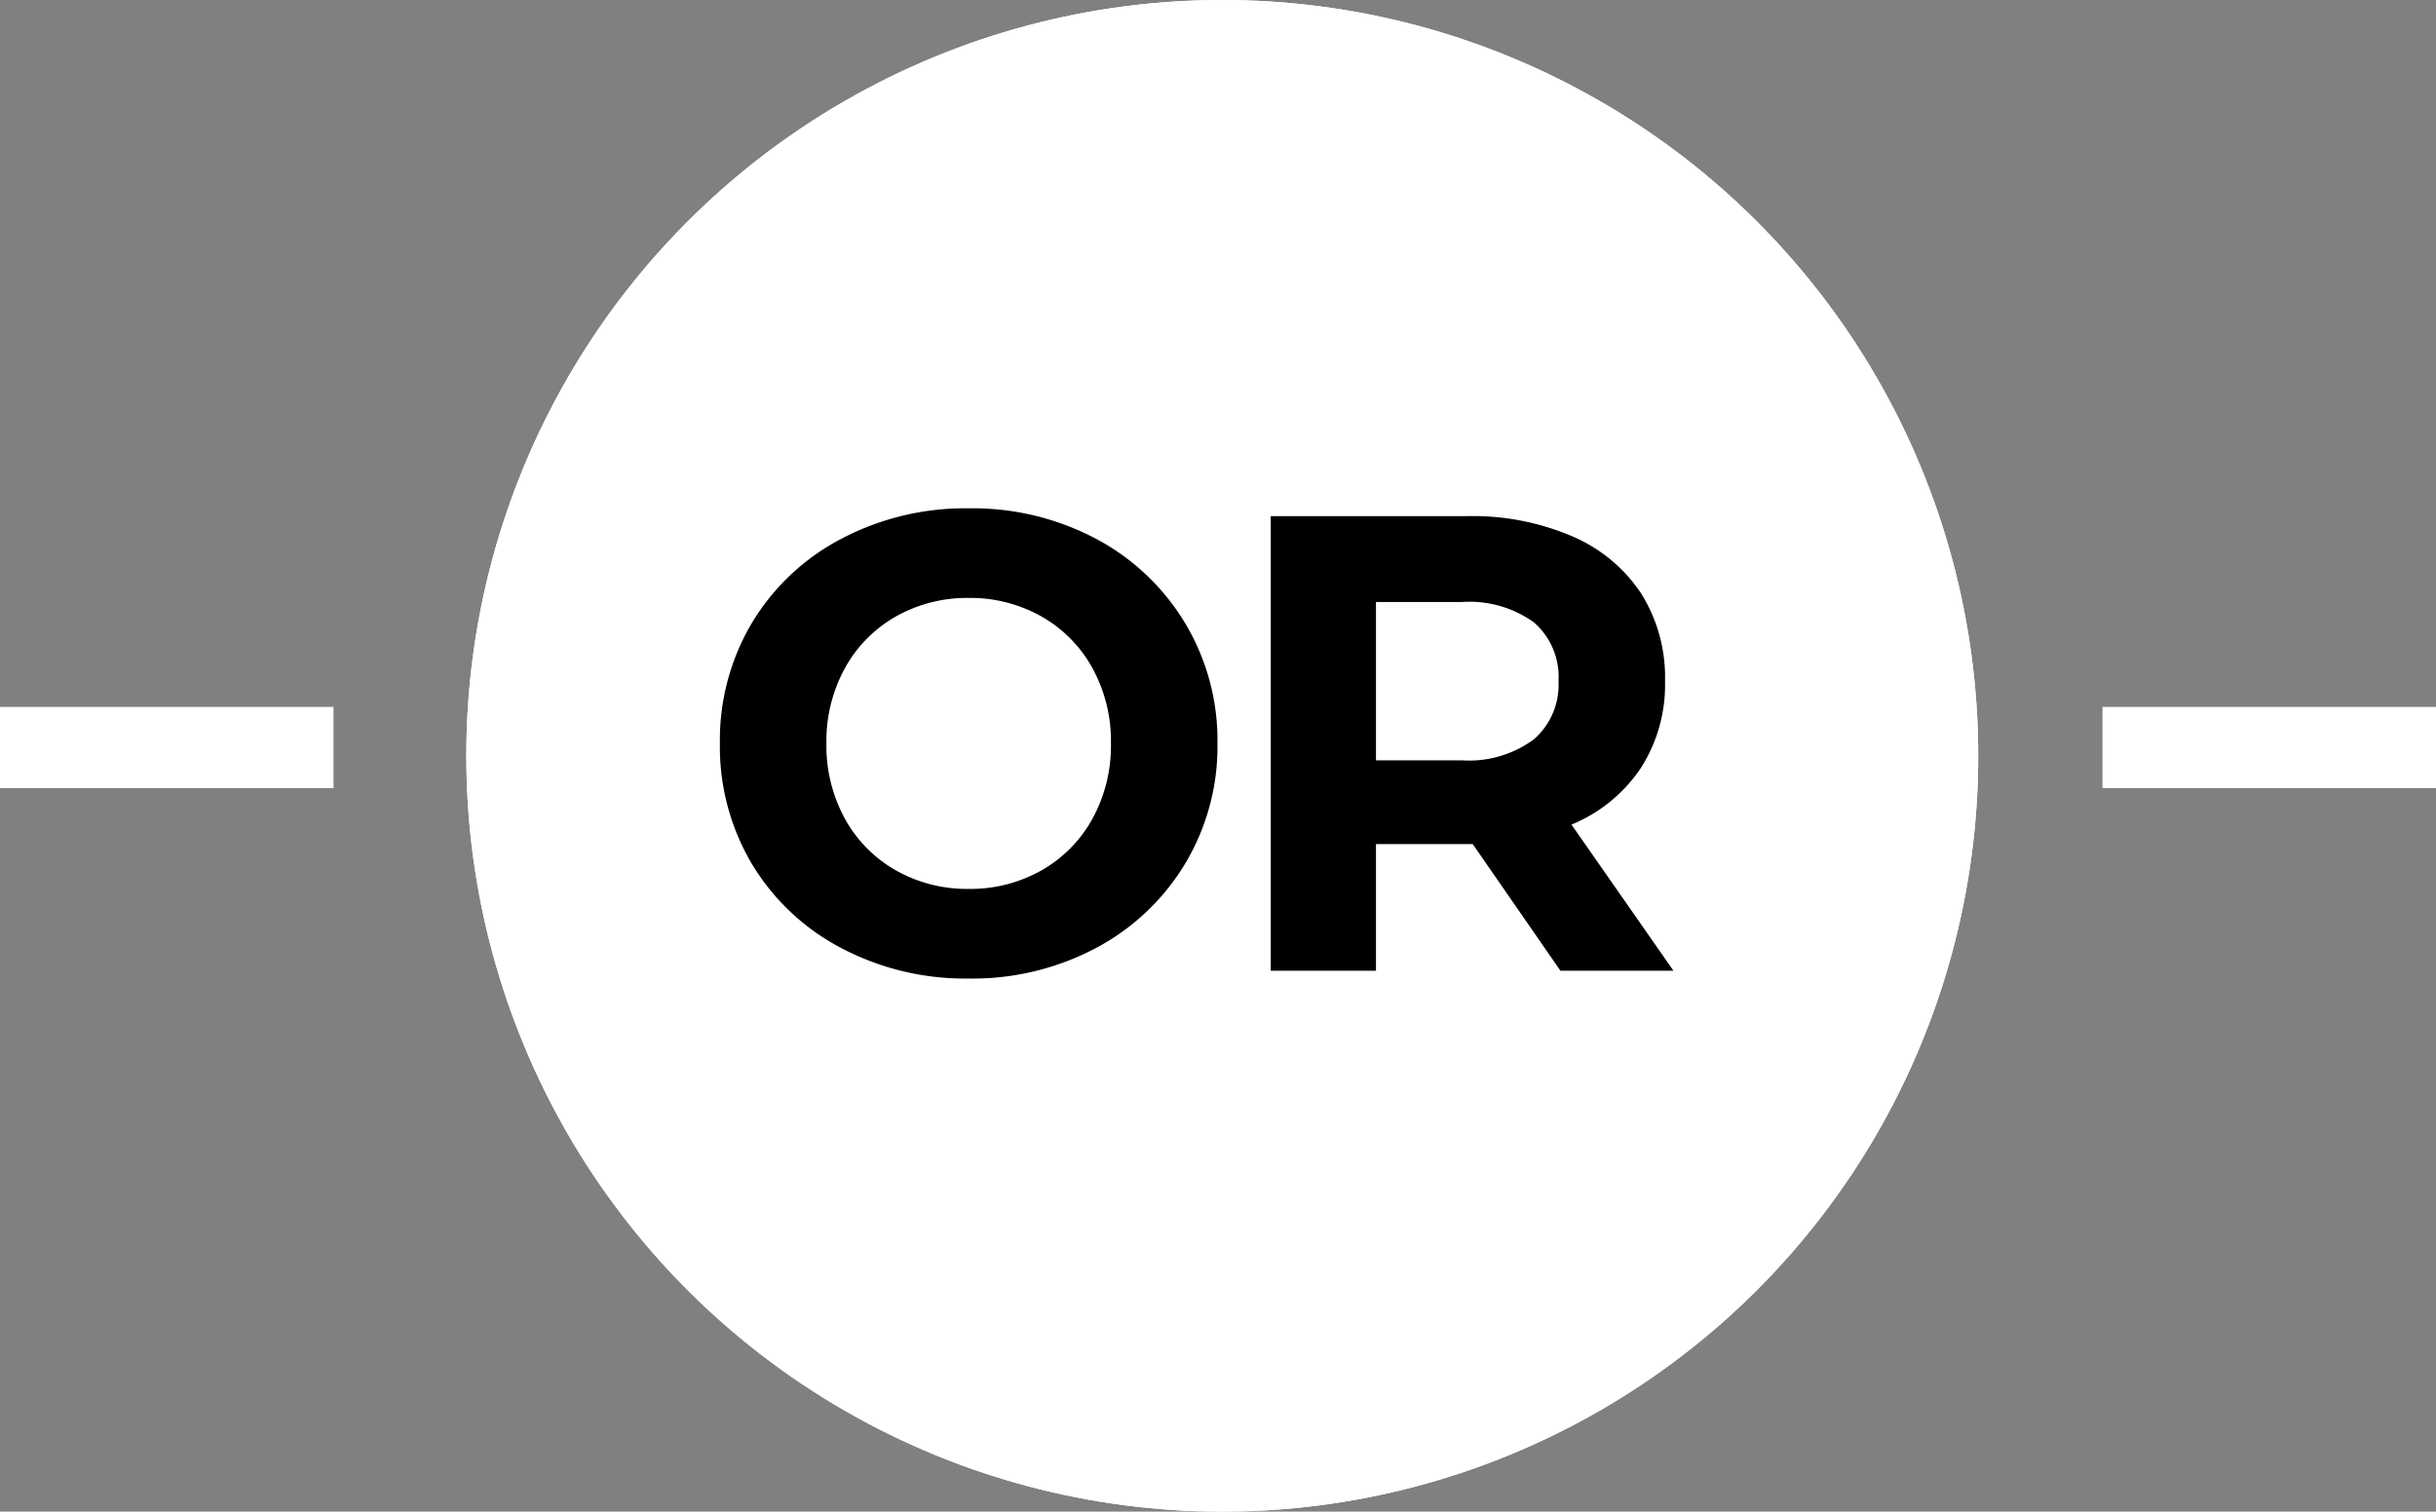 <svg xmlns="http://www.w3.org/2000/svg" width="60.002" height="37.24" viewBox="0 0 60.002 37.24"><rect x="0" y="0" width="60.002" height="37.24" fill="#808080" stroke="none"/><g id="icon_or" transform="translate(-1408.616 -7353.085)"><line id="L&#xED;nea_45" data-name="L&#xED;nea 45" x1="8.215" transform="translate(1408.616 7371.5)" fill="none" stroke="#fff" stroke-width="2"></line><line id="L&#xED;nea_46" data-name="L&#xED;nea 46" x1="8.215" transform="translate(1460.403 7371.5)" fill="none" stroke="#fff" stroke-width="2"></line><g id="Elipse_7" data-name="Elipse 7" transform="translate(1420.102 7353.085)" fill="#fff" stroke="#fff" stroke-width="1"><circle cx="18.62" cy="18.62" r="18.62" stroke="none"></circle><circle cx="18.62" cy="18.62" r="18.12" fill="none"></circle></g><path id="Trazado_583" data-name="Trazado 583" d="M-5.56.192A6.537,6.537,0,0,1-8.7-.56,5.581,5.581,0,0,1-10.9-2.632,5.657,5.657,0,0,1-11.688-5.6,5.657,5.657,0,0,1-10.9-8.568,5.581,5.581,0,0,1-8.7-10.64a6.537,6.537,0,0,1,3.144-.752,6.491,6.491,0,0,1,3.136.752A5.654,5.654,0,0,1-.232-8.568,5.613,5.613,0,0,1,.568-5.6a5.613,5.613,0,0,1-.8,2.968A5.654,5.654,0,0,1-2.424-.56,6.491,6.491,0,0,1-5.56.192Zm0-2.208a3.554,3.554,0,0,0,1.792-.456A3.272,3.272,0,0,0-2.512-3.744,3.739,3.739,0,0,0-2.056-5.6a3.739,3.739,0,0,0-.456-1.856A3.272,3.272,0,0,0-3.768-8.728,3.554,3.554,0,0,0-5.56-9.184a3.554,3.554,0,0,0-1.792.456A3.272,3.272,0,0,0-8.608-7.456,3.739,3.739,0,0,0-9.064-5.6a3.739,3.739,0,0,0,.456,1.856A3.272,3.272,0,0,0-7.352-2.472,3.554,3.554,0,0,0-5.56-2.016ZM9.016,0,6.856-3.12H4.472V0H1.88V-11.2H6.728a6.222,6.222,0,0,1,2.584.5A3.839,3.839,0,0,1,11-9.3a3.879,3.879,0,0,1,.592,2.16,3.8,3.8,0,0,1-.6,2.152A3.8,3.8,0,0,1,9.288-3.6L11.8,0ZM8.968-7.136A1.774,1.774,0,0,0,8.36-8.584a2.722,2.722,0,0,0-1.776-.5H4.472v3.9H6.584A2.692,2.692,0,0,0,8.36-5.7,1.779,1.779,0,0,0,8.968-7.136Z" transform="translate(1438.036 7377)"></path></g></svg>